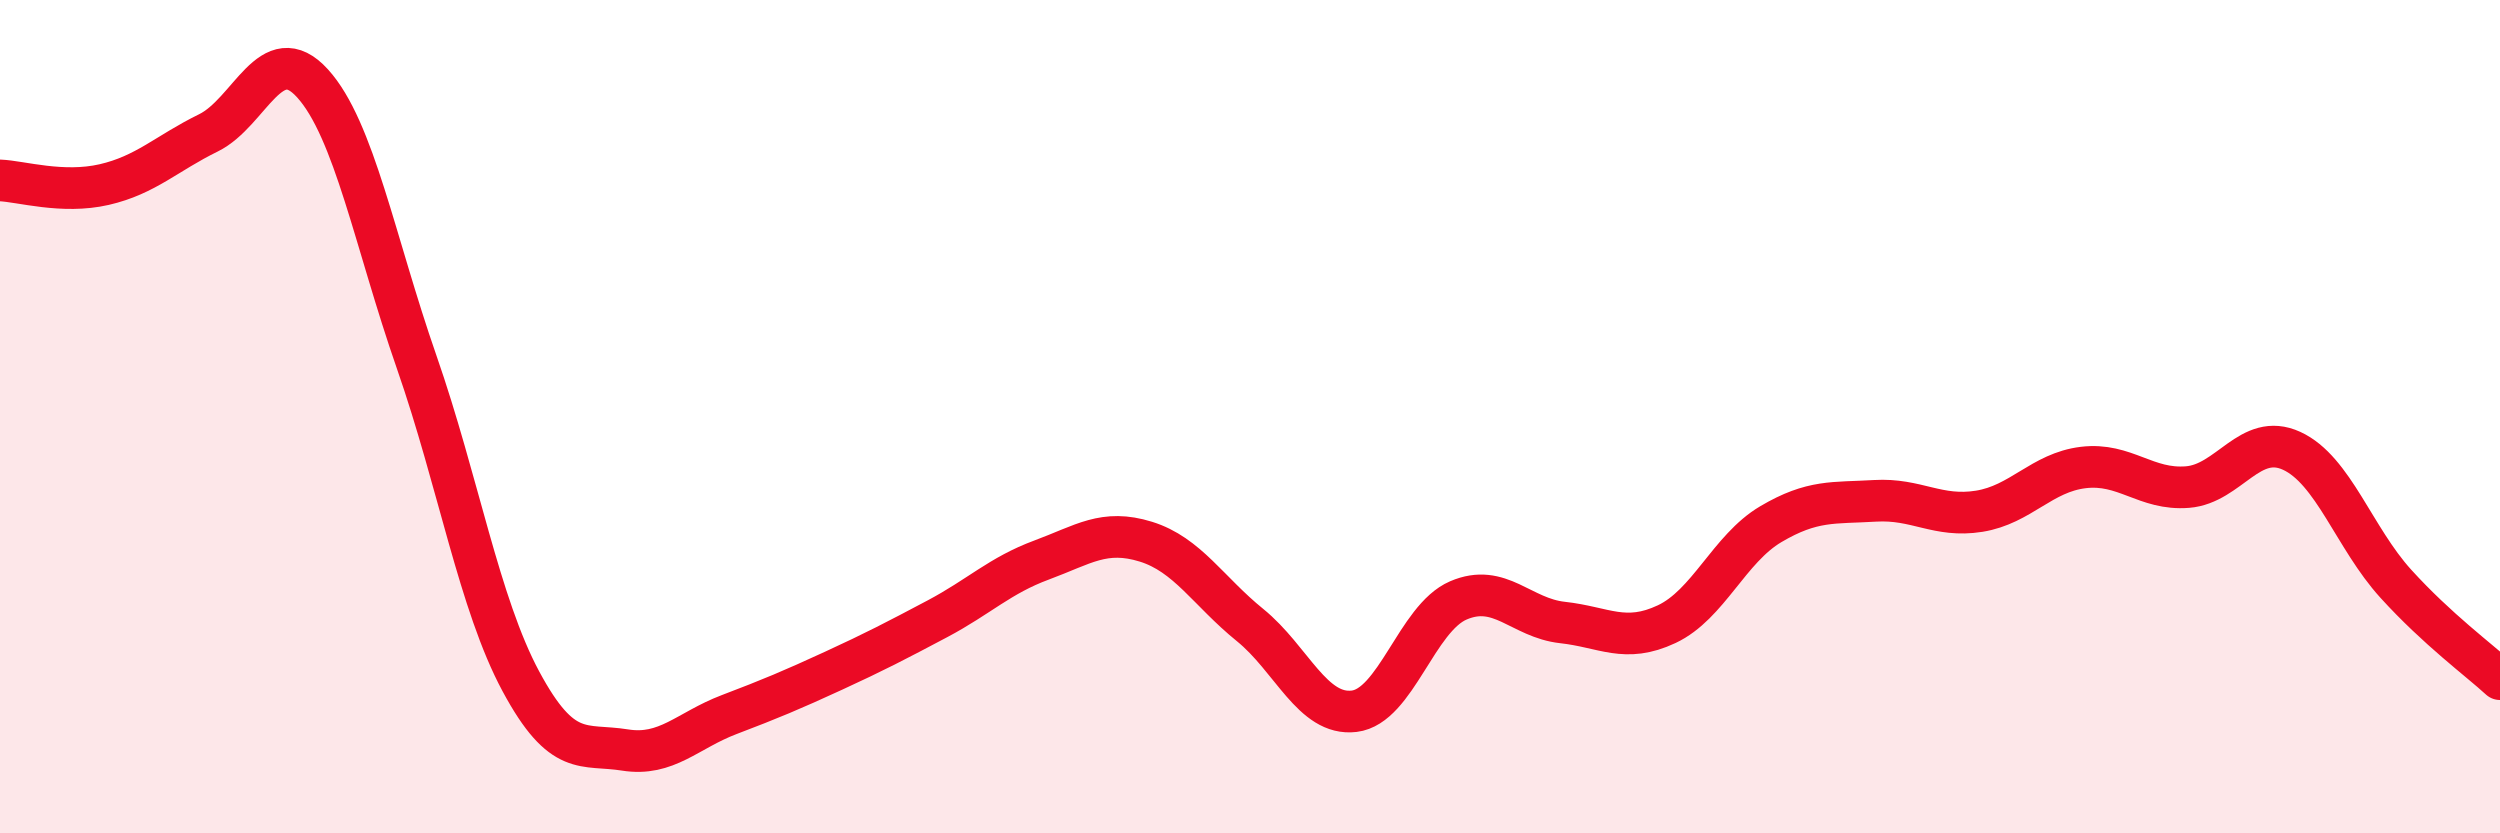 
    <svg width="60" height="20" viewBox="0 0 60 20" xmlns="http://www.w3.org/2000/svg">
      <path
        d="M 0,4.33 C 0.5,4.35 1.5,4.66 2.5,4.43 C 3.5,4.2 4,3.68 5,3.19 C 6,2.7 6.5,0.9 7.5,2 C 8.5,3.1 9,5.82 10,8.69 C 11,11.56 11.5,14.49 12.5,16.35 C 13.5,18.21 14,17.84 15,18 C 16,18.16 16.5,17.53 17.5,17.15 C 18.5,16.77 19,16.56 20,16.1 C 21,15.64 21.5,15.38 22.5,14.85 C 23.5,14.32 24,13.81 25,13.44 C 26,13.07 26.5,12.69 27.5,13 C 28.5,13.31 29,14.19 30,15 C 31,15.81 31.5,17.19 32.5,17.07 C 33.5,16.95 34,14.84 35,14.41 C 36,13.98 36.5,14.83 37.5,14.94 C 38.5,15.05 39,15.45 40,14.98 C 41,14.51 41.5,13.17 42.5,12.58 C 43.5,11.99 44,12.08 45,12.02 C 46,11.96 46.5,12.43 47.5,12.27 C 48.5,12.11 49,11.34 50,11.22 C 51,11.1 51.5,11.77 52.5,11.69 C 53.5,11.61 54,10.36 55,10.82 C 56,11.28 56.5,12.91 57.5,14.01 C 58.5,15.11 59.5,15.84 60,16.3L60 20L0 20Z"
        fill="#EB0A25"
        opacity="0.1"
        stroke-linecap="round"
        stroke-linejoin="round"
      />
      <path
        d="M 0,4.33 C 0.5,4.35 1.5,4.66 2.5,4.43 C 3.5,4.2 4,3.68 5,3.19 C 6,2.7 6.5,0.9 7.5,2 C 8.5,3.1 9,5.82 10,8.69 C 11,11.56 11.5,14.49 12.5,16.35 C 13.5,18.21 14,17.84 15,18 C 16,18.16 16.5,17.53 17.5,17.15 C 18.5,16.77 19,16.56 20,16.1 C 21,15.64 21.5,15.38 22.5,14.85 C 23.5,14.32 24,13.81 25,13.44 C 26,13.07 26.5,12.69 27.5,13 C 28.5,13.31 29,14.19 30,15 C 31,15.81 31.5,17.19 32.5,17.07 C 33.5,16.95 34,14.84 35,14.41 C 36,13.98 36.5,14.83 37.5,14.94 C 38.5,15.05 39,15.45 40,14.98 C 41,14.51 41.5,13.17 42.5,12.58 C 43.5,11.99 44,12.08 45,12.02 C 46,11.96 46.5,12.43 47.5,12.27 C 48.5,12.11 49,11.34 50,11.22 C 51,11.1 51.5,11.77 52.5,11.69 C 53.5,11.61 54,10.36 55,10.82 C 56,11.28 56.5,12.91 57.5,14.01 C 58.5,15.11 59.5,15.84 60,16.3"
        stroke="#EB0A25"
        stroke-width="1"
        fill="none"
        stroke-linecap="round"
        stroke-linejoin="round"
      />
    </svg>
  